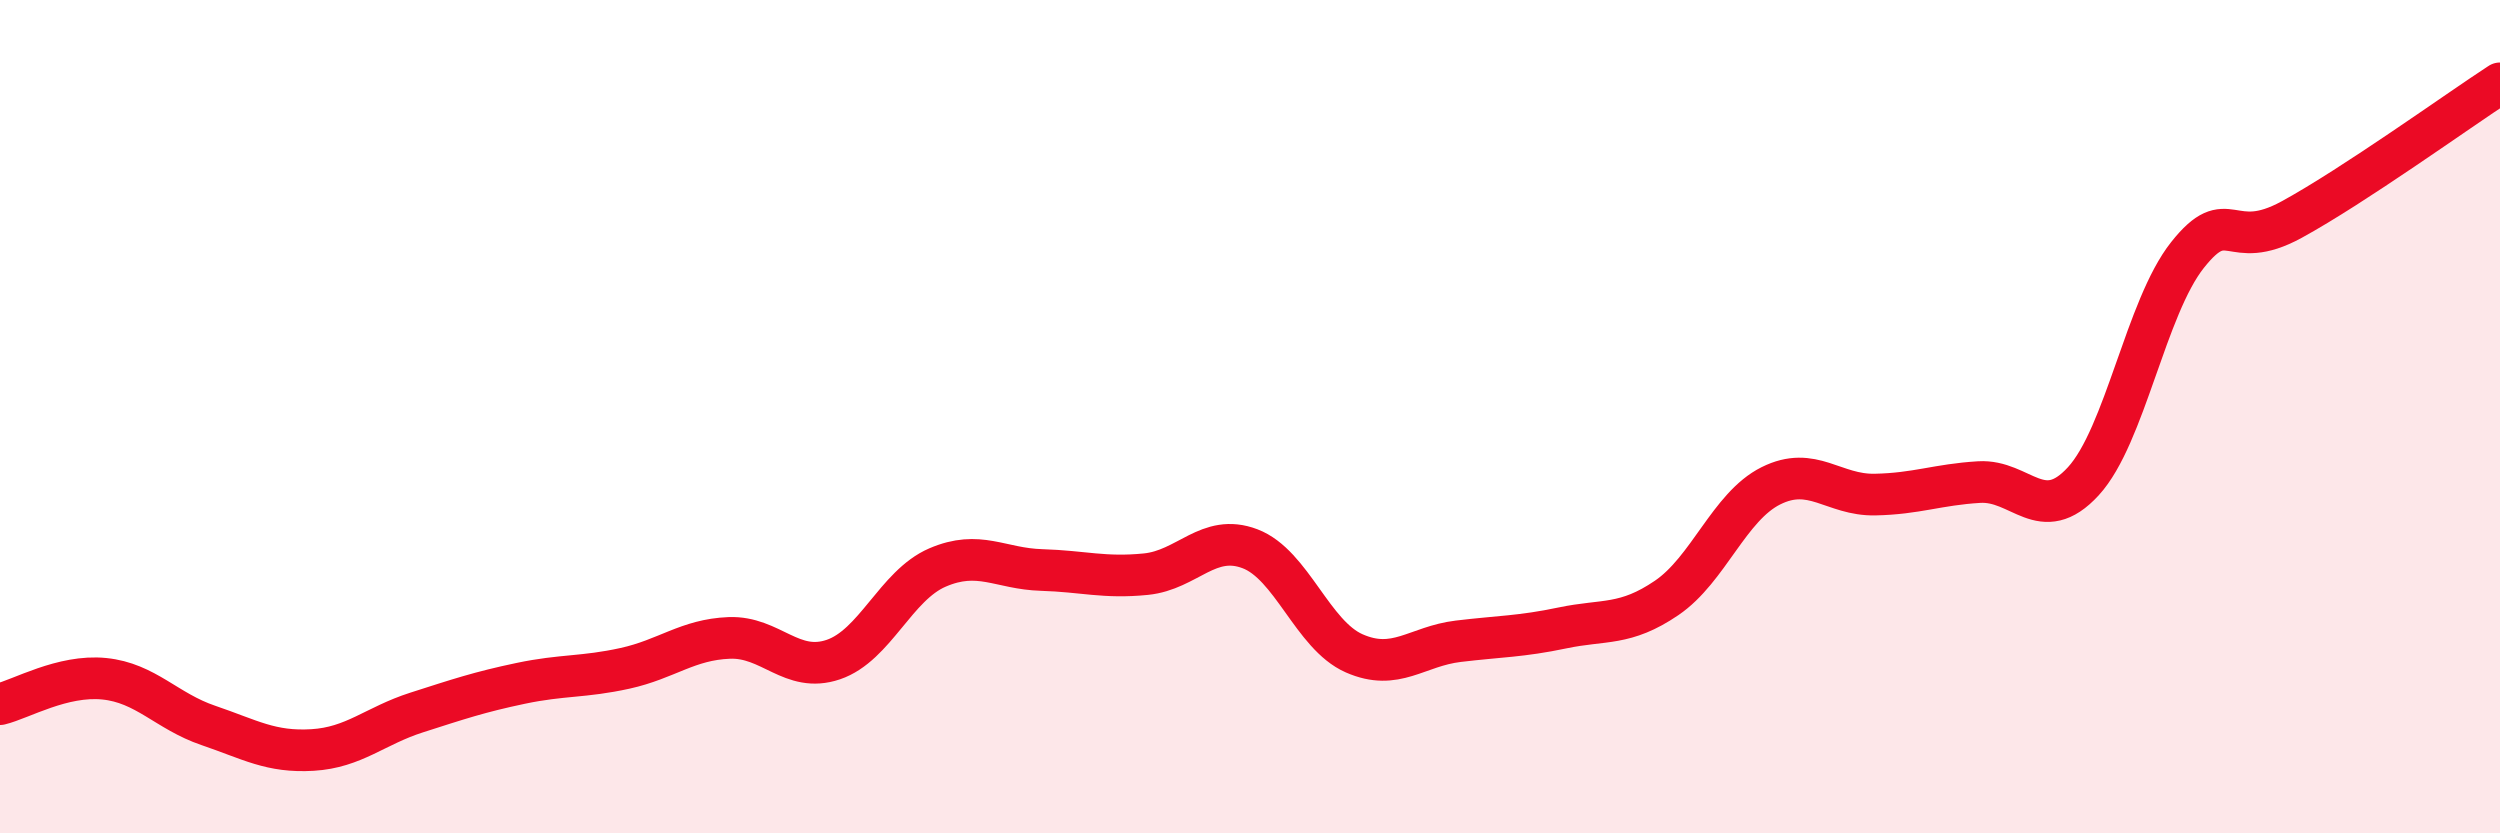 
    <svg width="60" height="20" viewBox="0 0 60 20" xmlns="http://www.w3.org/2000/svg">
      <path
        d="M 0,16.9 C 0.5,16.78 1.5,16.19 2.5,16.29 C 3.5,16.39 4,17.07 5,17.41 C 6,17.75 6.5,18.06 7.5,18 C 8.5,17.94 9,17.42 10,17.1 C 11,16.78 11.5,16.61 12.5,16.4 C 13.5,16.19 14,16.26 15,16.04 C 16,15.82 16.5,15.35 17.5,15.31 C 18.5,15.27 19,16.17 20,15.83 C 21,15.49 21.5,14.05 22.5,13.62 C 23.5,13.19 24,13.65 25,13.68 C 26,13.71 26.5,13.88 27.5,13.78 C 28.5,13.68 29,12.79 30,13.17 C 31,13.55 31.5,15.24 32.5,15.68 C 33.5,16.12 34,15.51 35,15.39 C 36,15.27 36.5,15.28 37.5,15.07 C 38.5,14.86 39,15.03 40,14.35 C 41,13.67 41.5,12.16 42.5,11.66 C 43.5,11.16 44,11.89 45,11.87 C 46,11.85 46.5,11.63 47.5,11.57 C 48.5,11.51 49,12.64 50,11.55 C 51,10.46 51.5,7.38 52.5,6.12 C 53.5,4.86 53.5,6.09 55,5.27 C 56.5,4.45 59,2.65 60,2L60 20L0 20Z"
        fill="#EB0A25"
        opacity="0.1"
        stroke-linecap="round"
        stroke-linejoin="round"
      />
      <path
        d="M 0,16.9 C 0.5,16.78 1.5,16.19 2.5,16.29 C 3.5,16.39 4,17.07 5,17.41 C 6,17.75 6.5,18.06 7.5,18 C 8.5,17.94 9,17.42 10,17.1 C 11,16.78 11.5,16.61 12.5,16.4 C 13.5,16.19 14,16.26 15,16.04 C 16,15.82 16.5,15.35 17.5,15.31 C 18.5,15.27 19,16.17 20,15.83 C 21,15.49 21.5,14.05 22.5,13.62 C 23.5,13.19 24,13.65 25,13.68 C 26,13.71 26.5,13.88 27.5,13.78 C 28.5,13.68 29,12.79 30,13.17 C 31,13.55 31.5,15.24 32.5,15.68 C 33.5,16.12 34,15.51 35,15.39 C 36,15.27 36.5,15.28 37.5,15.07 C 38.5,14.86 39,15.03 40,14.35 C 41,13.67 41.5,12.16 42.5,11.66 C 43.5,11.16 44,11.89 45,11.87 C 46,11.85 46.5,11.63 47.5,11.57 C 48.5,11.51 49,12.64 50,11.55 C 51,10.46 51.5,7.38 52.5,6.12 C 53.5,4.86 53.5,6.09 55,5.27 C 56.5,4.45 59,2.65 60,2"
        stroke="#EB0A25"
        stroke-width="1"
        fill="none"
        stroke-linecap="round"
        stroke-linejoin="round"
      />
    </svg>
  